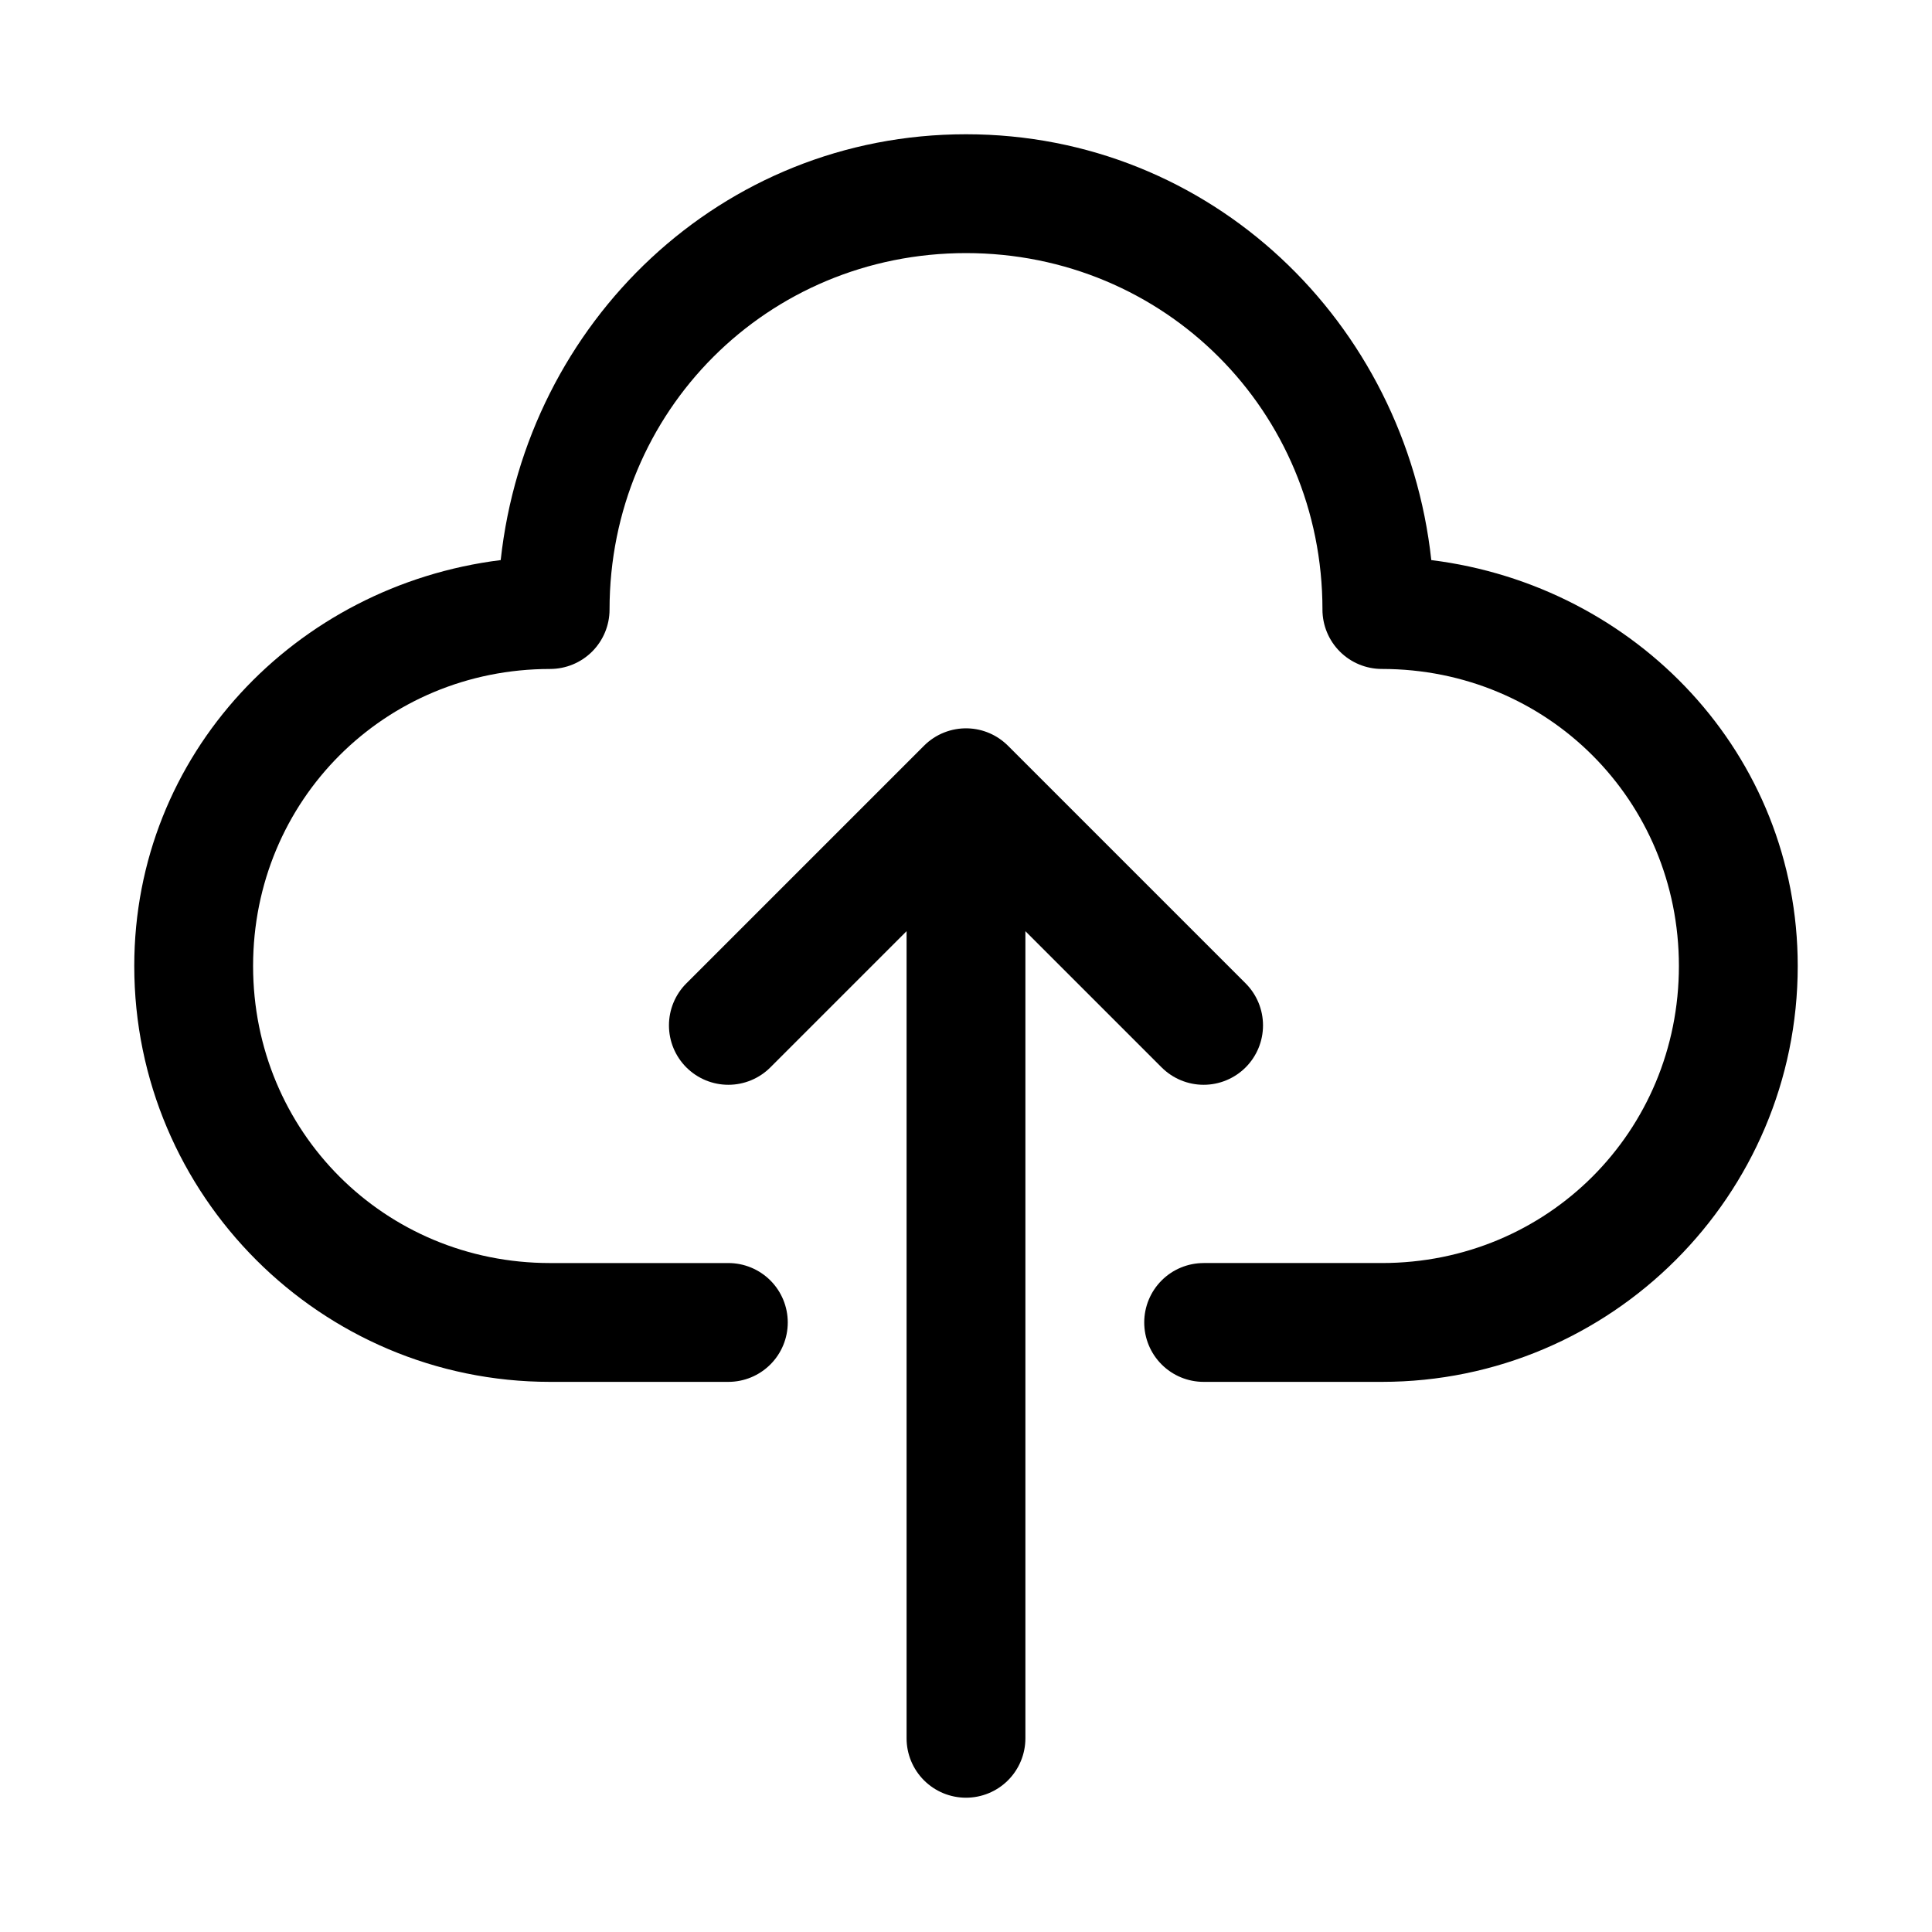 <?xml version="1.0" encoding="UTF-8"?>
<!-- The Best Svg Icon site in the world: iconSvg.co, Visit us! https://iconsvg.co -->
<svg fill="#000000" width="800px" height="800px" version="1.1" viewBox="144 144 512 512" xmlns="http://www.w3.org/2000/svg">
 <g>
  <path d="m400 179.58c-64.863 0-116.45 49.801-123.31 112.85-54.332 6.769-97.109 51.426-97.109 107.57 0 60.781 49.426 110.21 110.21 110.21h47.234c4.176 0 8.18-1.66 11.133-4.613 2.953-2.949 4.609-6.957 4.609-11.133 0-4.172-1.656-8.18-4.609-11.133-2.953-2.949-6.957-4.609-11.133-4.609h-47.234c-43.883 0-78.719-34.836-78.719-78.719s34.836-78.719 78.719-78.719v-0.004c4.176 0 8.18-1.66 11.133-4.609 2.953-2.953 4.613-6.957 4.613-11.133 0-52.605 41.859-94.465 94.465-94.465s94.465 41.859 94.465 94.465h-0.004c0.004 4.176 1.66 8.18 4.613 11.133 2.953 2.949 6.957 4.609 11.133 4.609 43.883 0 78.719 34.836 78.719 78.719 0 43.883-34.836 78.719-78.719 78.719h-47.23v0.004c-4.176 0-8.184 1.66-11.133 4.609-2.953 2.953-4.613 6.961-4.613 11.133 0 4.176 1.66 8.184 4.613 11.133 2.949 2.953 6.957 4.613 11.133 4.613h47.23c60.781 0 110.21-49.426 110.21-110.21 0-56.141-42.777-100.8-97.109-107.57-6.856-63.051-58.445-112.85-123.3-112.85z"/>
  <path d="m400.46 337.02c-4.336-0.125-8.531 1.543-11.594 4.613l-62.977 62.977v-0.004c-2.953 2.953-4.609 6.957-4.609 11.133 0 4.176 1.656 8.18 4.609 11.133 2.953 2.949 6.957 4.609 11.133 4.609 4.176 0 8.18-1.66 11.129-4.609l36.102-36.102v213.9c0 4.176 1.66 8.18 4.613 11.133 2.953 2.953 6.957 4.609 11.133 4.609s8.18-1.656 11.133-4.609c2.949-2.953 4.609-6.957 4.609-11.133v-213.9l36.102 36.102c2.953 2.949 6.957 4.609 11.133 4.609 4.172 0 8.176-1.66 11.129-4.609 2.953-2.953 4.609-6.957 4.609-11.133 0-4.176-1.656-8.18-4.609-11.133l-62.977-62.977v0.004c-2.836-2.844-6.652-4.496-10.668-4.613z"/>
 </g>
</svg>